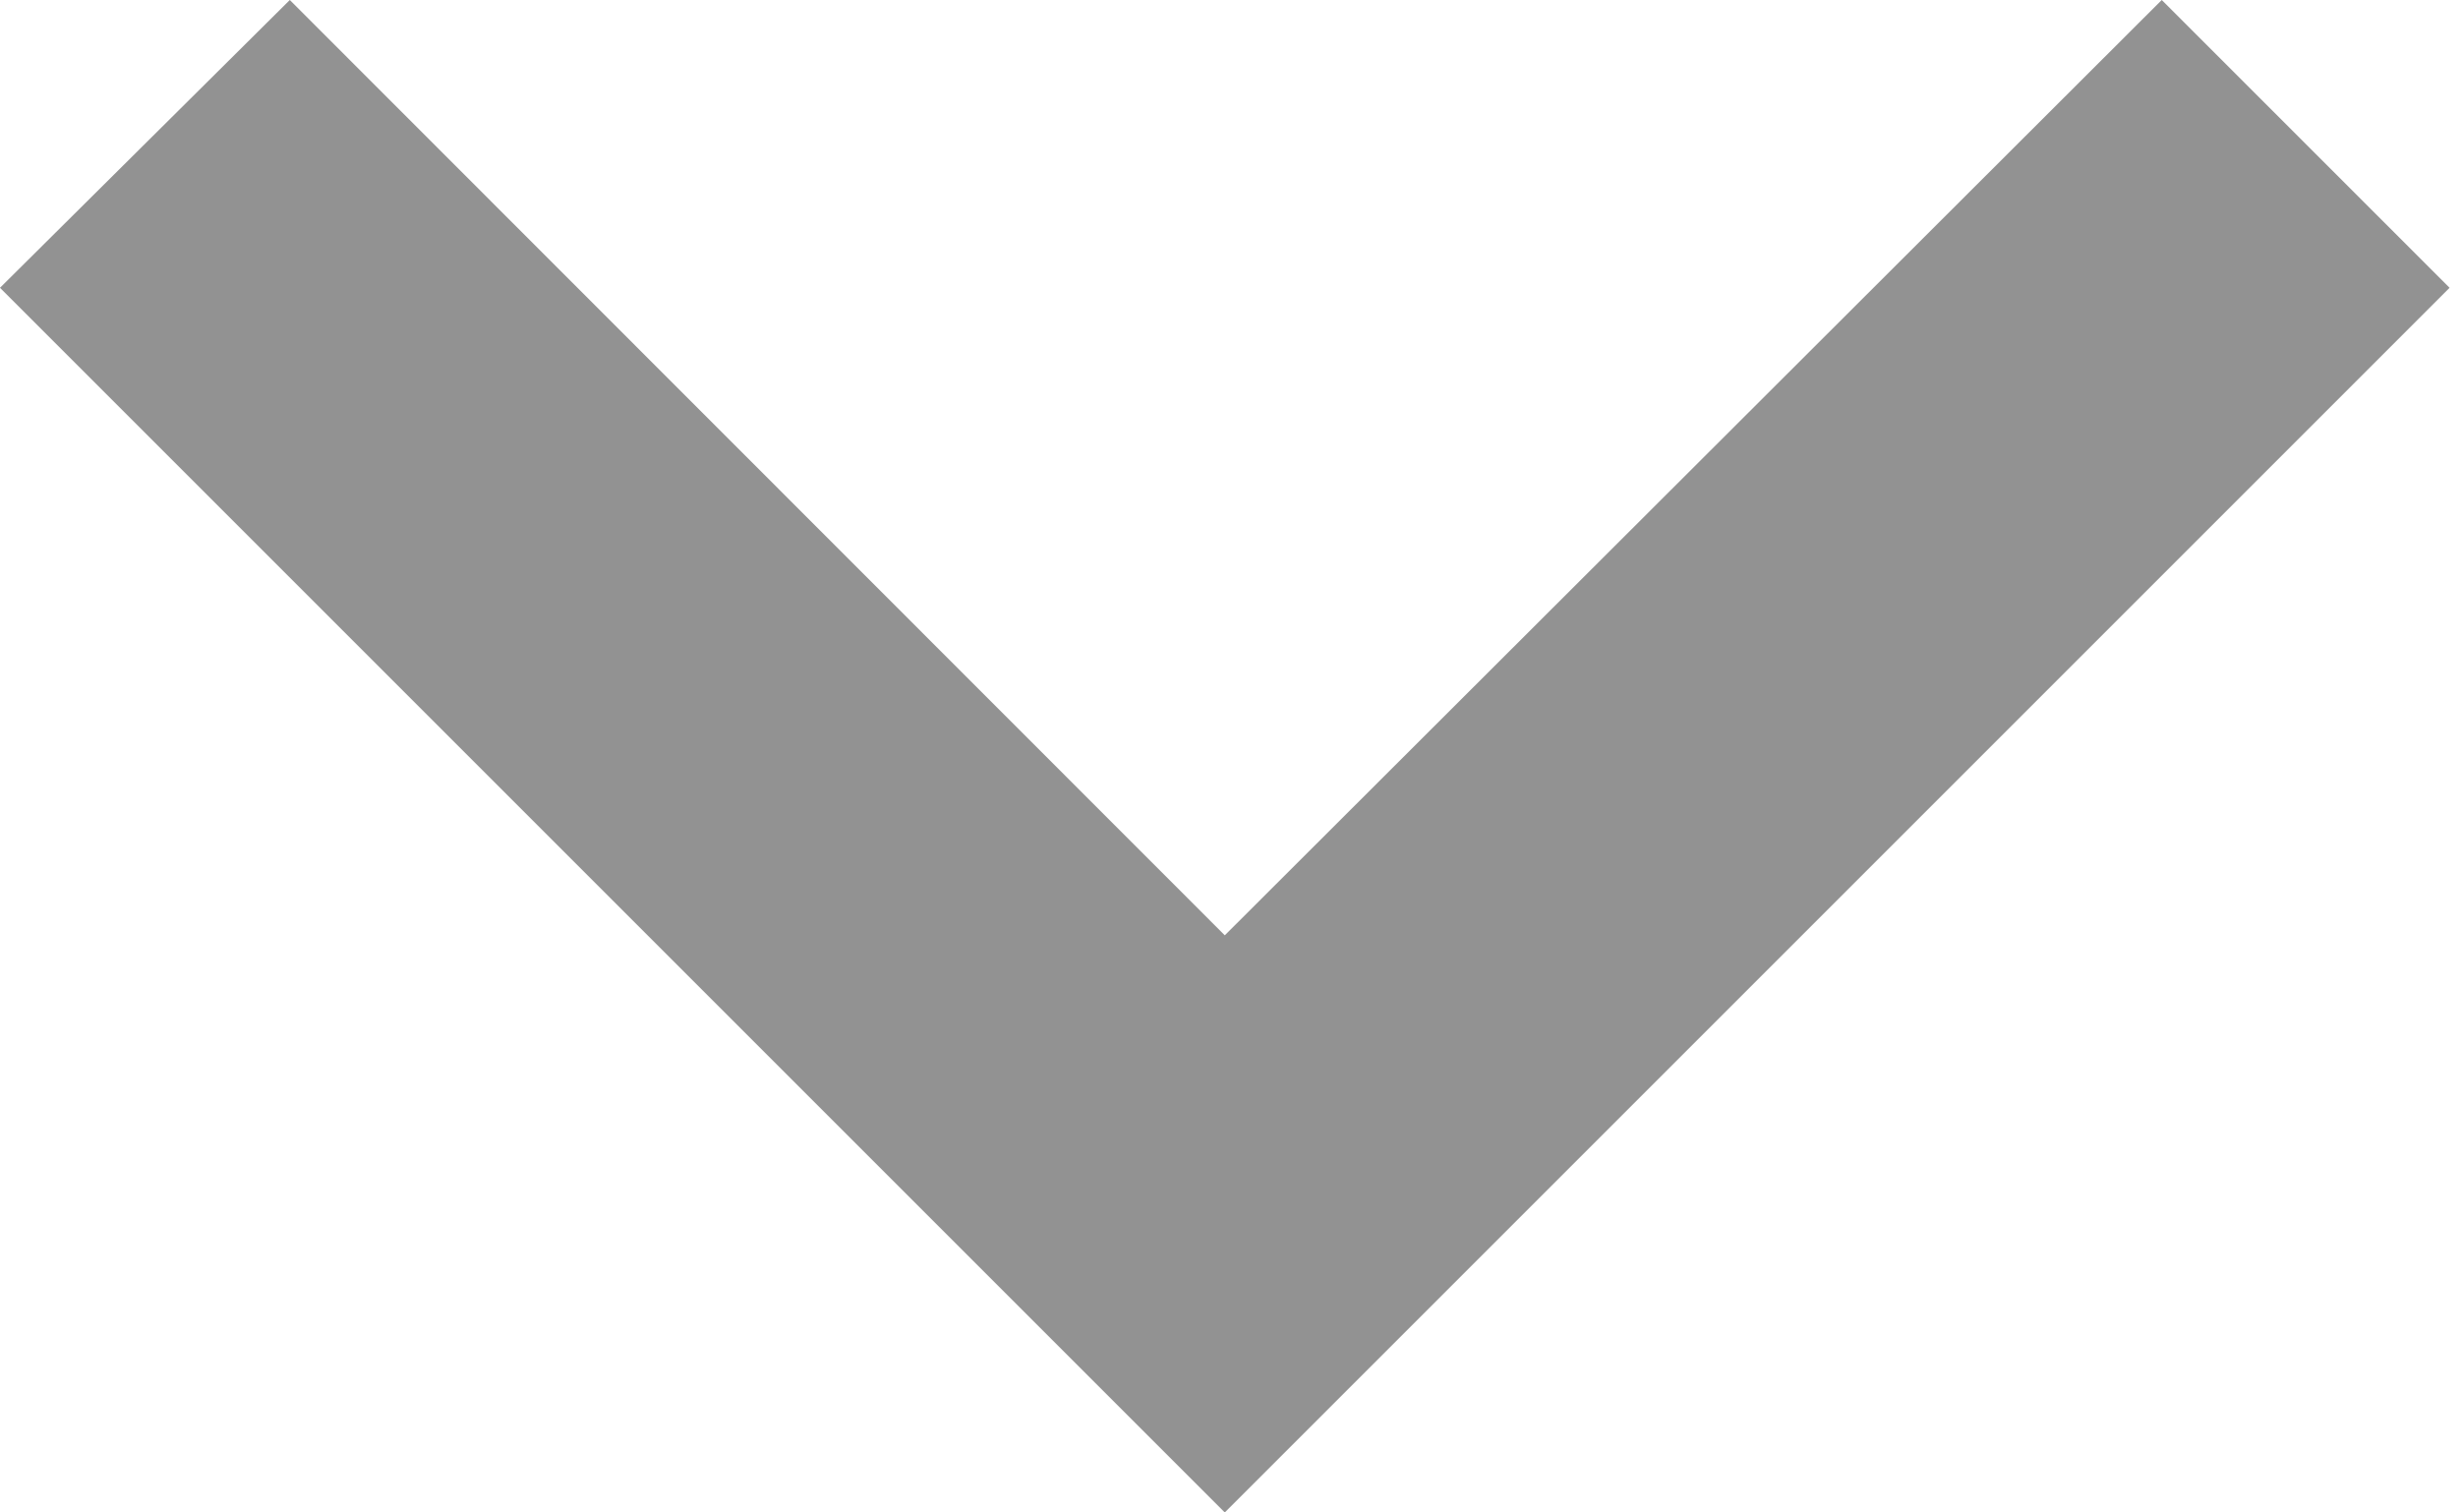 <?xml version="1.0" encoding="UTF-8"?>
<svg xmlns="http://www.w3.org/2000/svg" viewBox="0 0 52 32">
    <path fill="#929292" d="M6.131 0l19.78 19.789 19.822-19.789 6.089 6.089-25.911 25.911-25.911-25.911z"></path>
</svg>